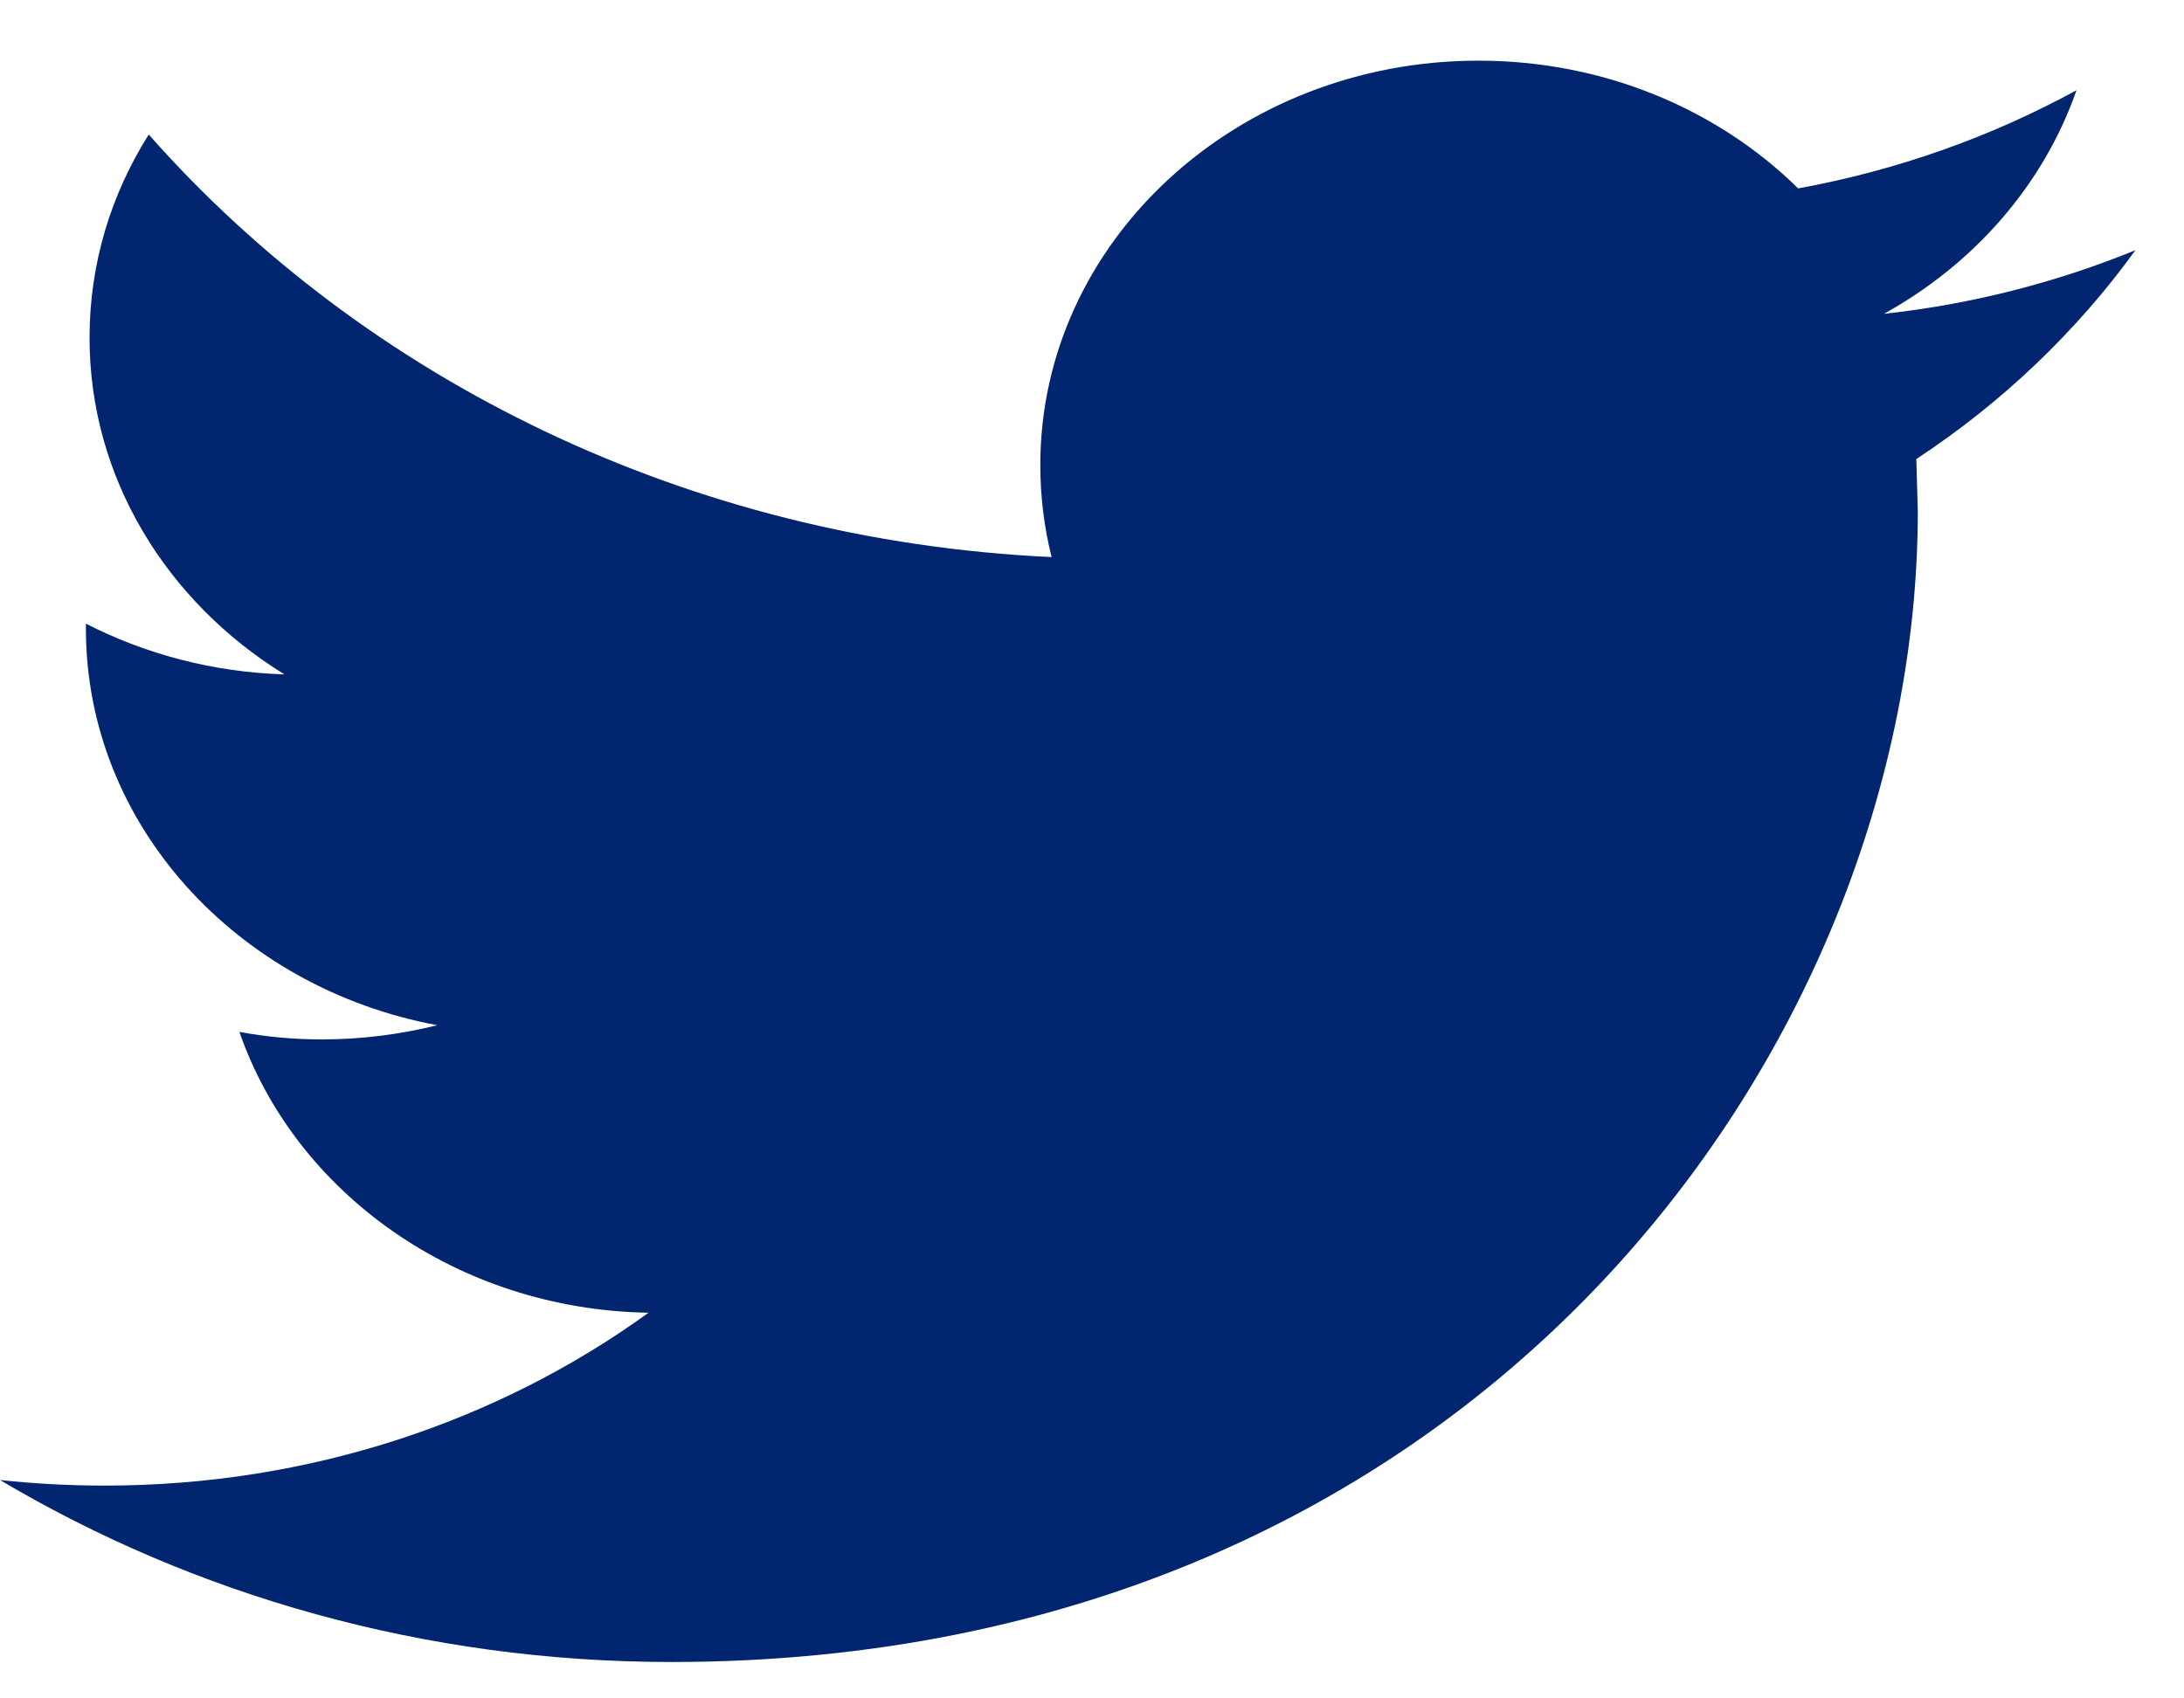 <?xml version="1.0" encoding="UTF-8"?>
<svg width="18px" height="14px" viewBox="0 0 18 14" version="1.1" xmlns="http://www.w3.org/2000/svg" xmlns:xlink="http://www.w3.org/1999/xlink">
    <g stroke="none" stroke-width="1" fill="none" fill-rule="evenodd">
        <g transform="translate(-791, -6212)" fill="#01256E" fill-rule="nonzero">
            <g transform="translate(659, 6194)">
                <path d="M149.6,20.062 C148.952,20.327 148.257,20.507 147.527,20.587 C148.273,20.174 148.843,19.521 149.114,18.744 C148.414,19.126 147.642,19.403 146.82,19.553 C146.161,18.904 145.224,18.5 144.185,18.5 C142.191,18.5 140.574,19.993 140.574,21.833 C140.574,22.094 140.606,22.349 140.667,22.592 C137.667,22.453 135.007,21.126 133.226,19.109 C132.915,19.601 132.738,20.173 132.738,20.785 C132.738,21.941 133.376,22.962 134.344,23.559 C133.752,23.541 133.195,23.39 132.708,23.141 L132.708,23.182 C132.708,24.797 133.953,26.144 135.604,26.451 C135.302,26.526 134.983,26.568 134.653,26.568 C134.42,26.568 134.194,26.547 133.973,26.506 C134.433,27.831 135.766,28.795 137.345,28.821 C136.11,29.715 134.553,30.246 132.861,30.246 C132.57,30.246 132.283,30.23 132,30.2 C133.598,31.148 135.495,31.7 137.534,31.7 C144.176,31.7 147.806,26.621 147.806,22.216 L147.794,21.784 C148.504,21.317 149.117,20.73 149.6,20.062 Z"></path>
            </g>
        </g>
    </g>
</svg>